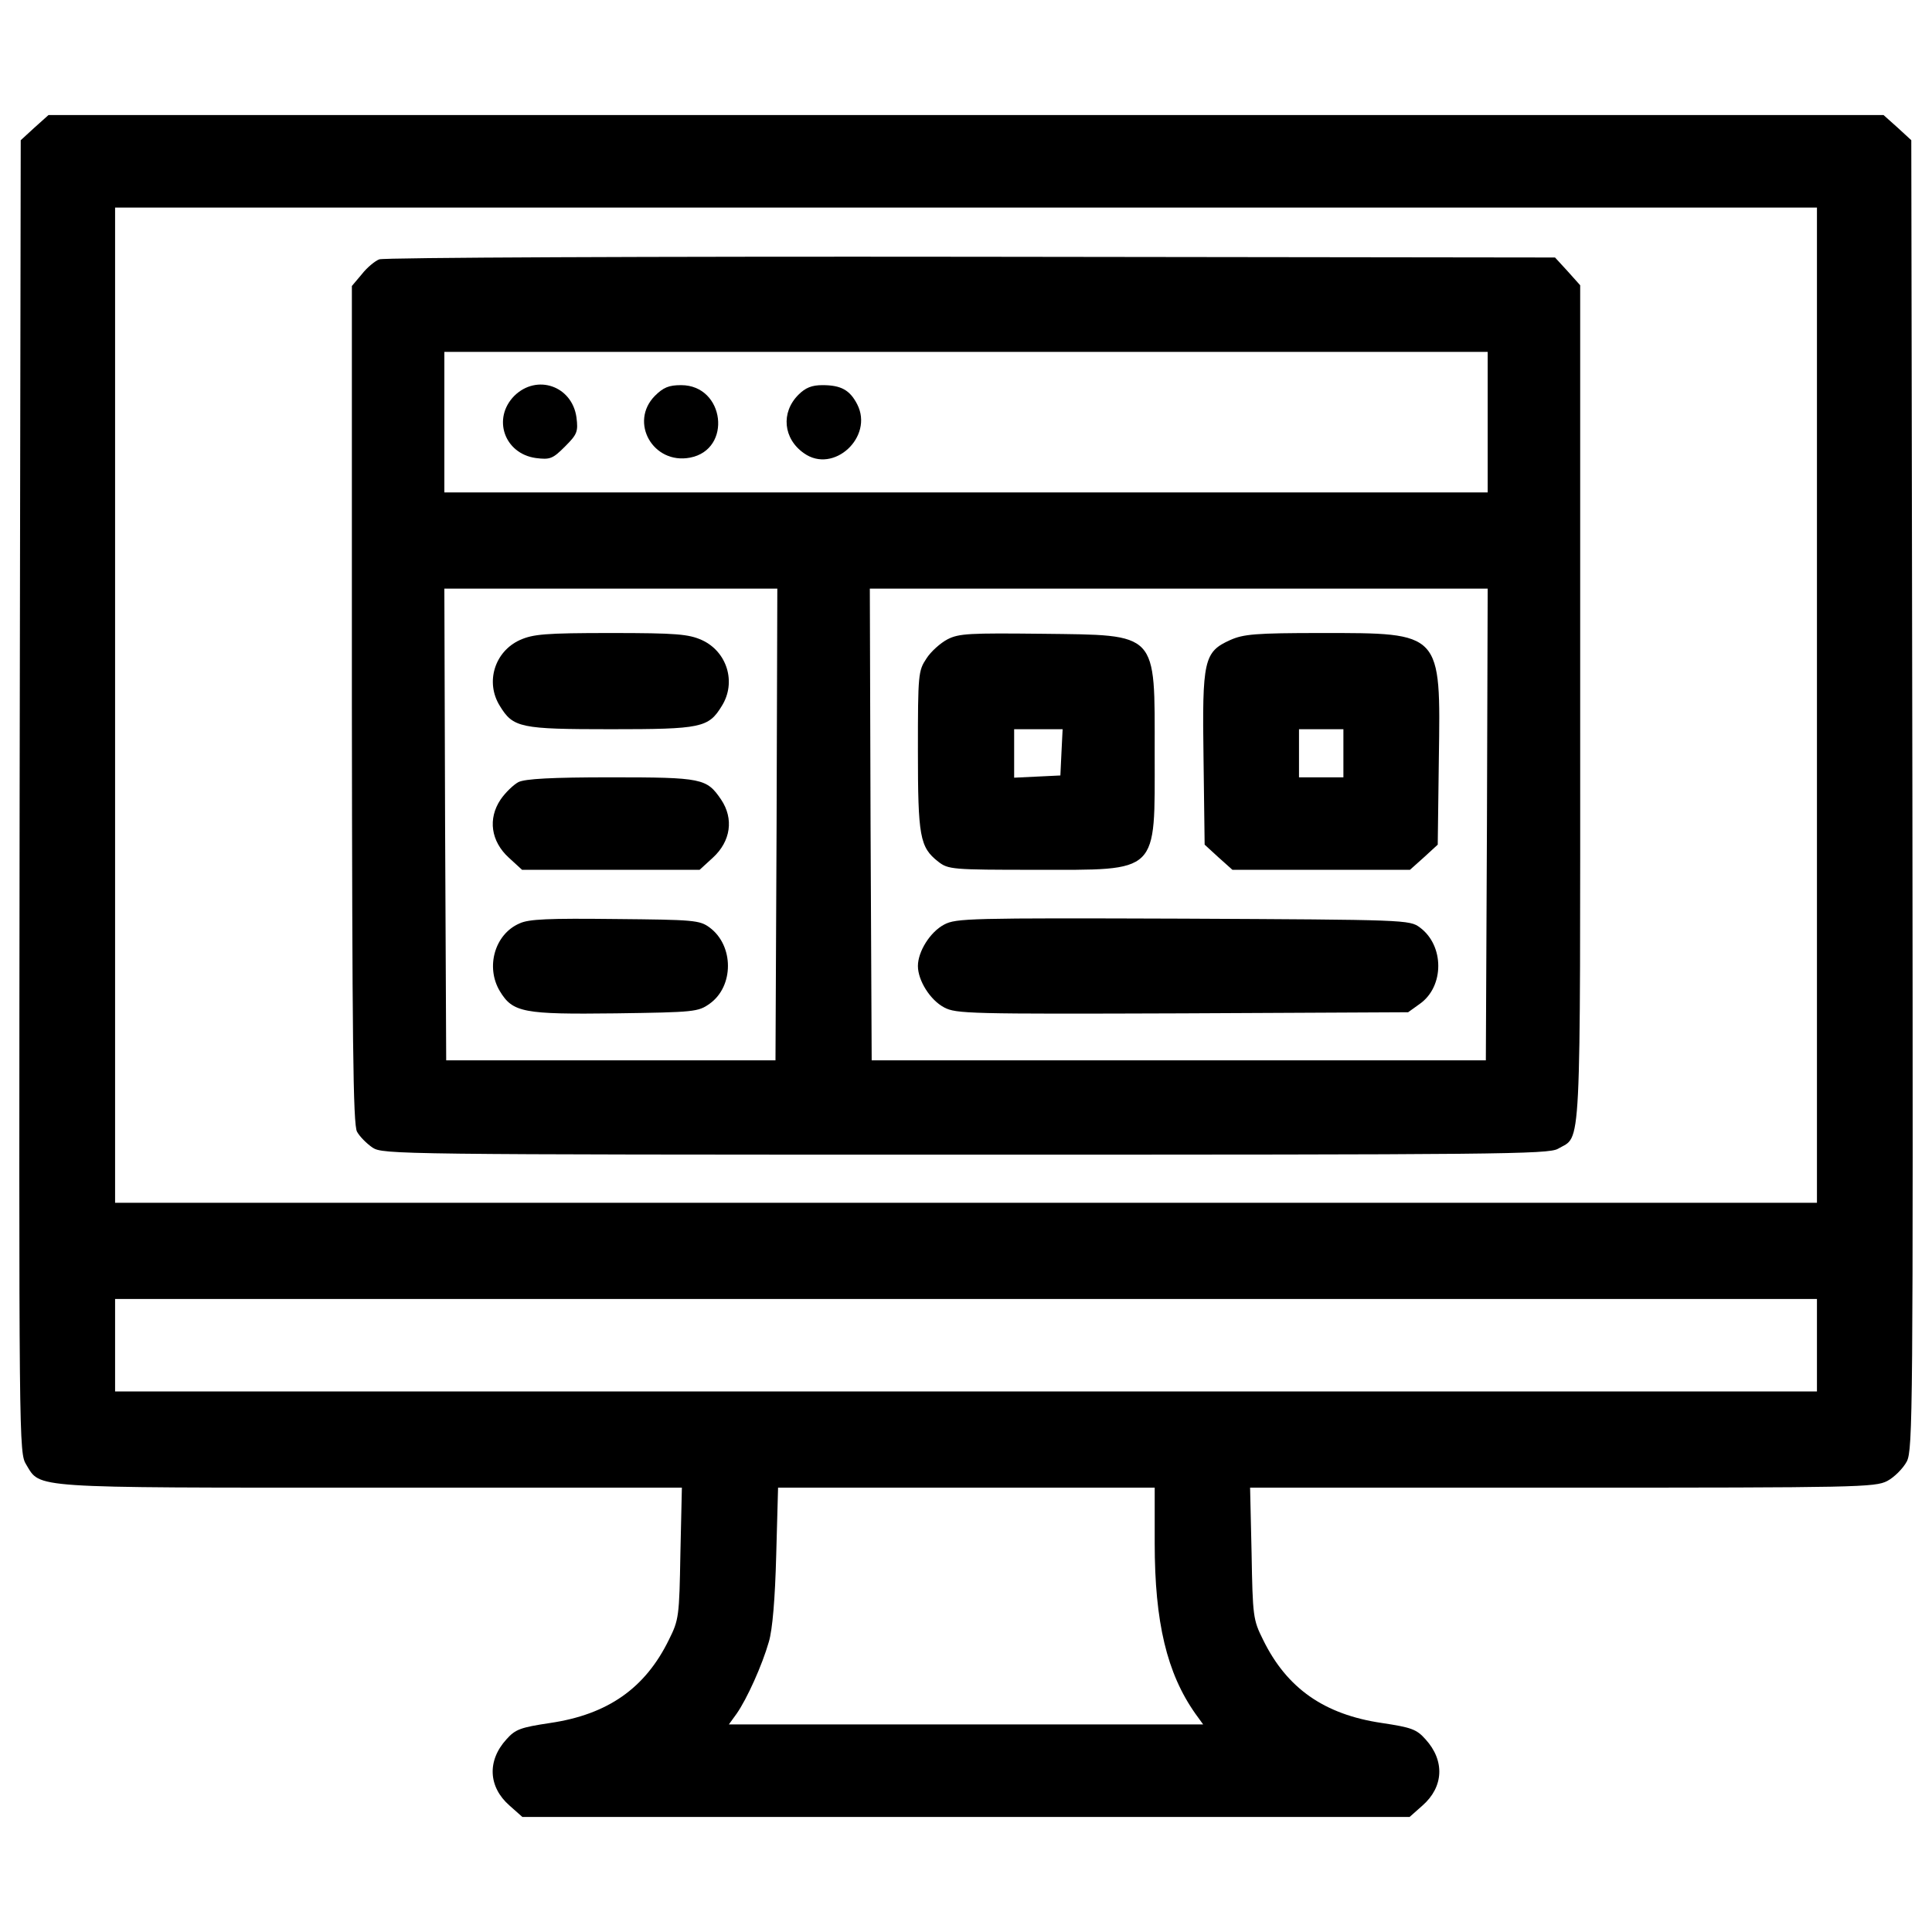 <svg xmlns="http://www.w3.org/2000/svg" xmlns:xlink="http://www.w3.org/1999/xlink" x="0px" y="0px" viewBox="0 0 1000 1000" xml:space="preserve">
<g><g transform="translate(0,511) scale(0.1,-0.1)"><path d="M178.2,4449.3l-70.9-65.1L101.6,987c-3.8-3378-3.8-3395.2,34.5-3458.4c74.7-122.6,7.7-118.7,1780.9-118.7h1612.4l-7.7-340.9c-5.7-325.5-7.7-342.8-59.4-446.2c-122.6-250.9-316-386.8-614.7-430.9c-153.2-23-180-32.6-226-84.3c-101.5-111.1-93.8-247,15.3-342.8l67-59.4h2296h2296.1l67,59.4c109.1,95.8,116.8,231.7,15.3,342.8c-46,51.7-72.8,61.3-226,84.3c-298.7,44-492.1,180-614.7,430.9c-51.7,103.4-53.6,120.6-59.4,448.1l-7.7,339H8087c1530,0,1618.1,1.9,1681.3,34.5c36.4,19.2,82.3,65.1,101.5,101.5c30.7,61.3,32.6,256.6,28.7,3450.8l-5.7,3387.6l-70.8,65.1l-72.8,65.1H5000.1H251L178.2,4449.3z M9404.5,1460v-2575.6H5000.1H595.7V1460v2575.6h4404.4h4404.4V1460z M9404.5-1852.8v-239.4H5000.1H595.7v239.4v239.4h4404.4h4404.4V-1852.8z M5976.7-2877.3c0-409.8,63.2-674.1,210.6-882.8l40.2-55.5H5000.1H3772.6l40.2,55.5c53.6,76.6,132.1,250.9,166.6,371.5c19.2,63.2,32.5,226,38.3,450l9.6,348.5H5002h974.7V-2877.3z"></path><path d="M1963,3767.6c-21.1-7.7-63.2-42.1-90-76.6l-51.7-61.3V1463.9c1.9-1727.3,5.7-2177.3,26.8-2211.8c13.4-24.9,49.8-61.3,80.4-82.3c53.6-34.5,122.6-36.4,3067.8-36.4c2755.6,0,3018,1.9,3067.8,30.6c122.6,72.8,114.9-82.3,114.9,2303.7v2165.8l-65.1,72.8l-65.1,70.9L5025,3781C3362.8,3782.9,1985.9,3777.1,1963,3767.6z M7700.2,2925v-363.8H5000.1H2300V2925v363.8h2700.1h2700.1V2925z M4019.6,843.4l-5.7-1221.7h-852.2h-852.2l-5.7,1221.7l-3.8,1219.8h861.7h861.7L4019.6,843.4z M7696.4,843.4l-5.7-1221.7H6101.2H4511.8L4506,843.4l-3.8,1219.8h1599h1599L7696.4,843.4z"></path><path d="M2661.9,3061c-114.9-116.8-51.7-298.7,111.1-321.7c74.7-9.6,88.1-3.8,151.3,59.4c63.2,63.2,68.9,76.6,59.4,151.3C2960.7,3112.7,2778.7,3175.8,2661.9,3061z"></path><path d="M3389.6,3061c-134-136-9.6-356.2,181.9-319.8c220.2,42.1,180,375.3-46,375.3C3462.4,3116.5,3433.7,3105,3389.6,3061z"></path><path d="M4132.6,3066.7c-91.9-91.9-78.5-227.9,28.7-302.6c153.2-109.2,361.9,84.3,275.8,252.8c-38.3,74.7-84.3,99.6-180,99.6C4201.5,3116.5,4169,3103.1,4132.6,3066.7z"></path><path d="M2690.6,1797.1c-130.2-59.4-180-218.3-103.4-340.9c68.9-113,105.3-120.6,574.5-120.6s505.5,7.7,574.5,120.6c76.6,122.6,26.8,281.5-103.4,340.9c-68.9,30.6-130.2,36.4-471.1,36.4S2759.6,1827.7,2690.6,1797.1z"></path><path d="M2683,1061.7c-24.9-13.4-67-53.6-91.9-90c-67-99.6-49.8-216.4,42.1-300.6l68.9-63.2h459.6h459.6l68.9,63.2c91.9,84.3,109.1,201.1,42.1,300.6c-74.7,109.2-95.7,114.9-570.7,114.9C2855.3,1086.6,2717.5,1079,2683,1061.7z"></path><path d="M2688.7,330.2c-128.3-55.5-176.2-226-101.5-350.4c67-111.1,122.6-120.6,599.4-114.9c407.9,5.7,427,7.7,486.4,49.8c126.4,90,126.4,300.7,0,394.5c-51.7,38.3-82.3,40.2-488.3,44C2841.9,357,2736.6,353.2,2688.7,330.2z"></path><path d="M4904.3,1800.9c-36.4-19.1-86.2-63.2-109.2-99.6c-42.1-63.2-44-80.4-44-474.9c0-446.2,9.6-501.7,105.3-576.4c51.7-40.2,70.9-42.1,501.7-42.1c647.2,0,618.5-26.8,618.5,603.2c0,633.9,23,610.9-584.1,618.5C5019.2,1833.5,4963.7,1831.5,4904.3,1800.9z M5494.2,1216.8l-5.7-120.6l-118.7-5.7l-120.6-5.8v126.4v124.5h124.5h126.4L5494.2,1216.8z"></path><path d="M6367.4,1797.1c-136-61.3-145.6-103.4-137.9-616.6l5.7-442.4l70.9-65.1l72.8-65.1h459.6H7298l72.8,65.1l70.9,65.1l5.7,442.4c9.6,660.7,17.2,653-609,653C6497.6,1833.5,6436.3,1827.7,6367.4,1797.1z M6953.4,1211.1v-124.5h-114.9h-114.9v124.5v124.5h114.9h114.9V1211.1z"></path><path d="M4887.1,324.5c-72.8-38.3-136-139.8-136-214.5c0-74.7,63.2-176.2,136-214.5c61.3-32.6,128.3-34.5,1233.2-30.6l1168.1,5.7l61.3,44c126.4,90,126.4,300.7,0,394.5c-53.6,40.2-70.9,40.2-1225.6,46C5015.4,358.9,4948.4,357,4887.1,324.5z"></path></g></g>
</svg>
